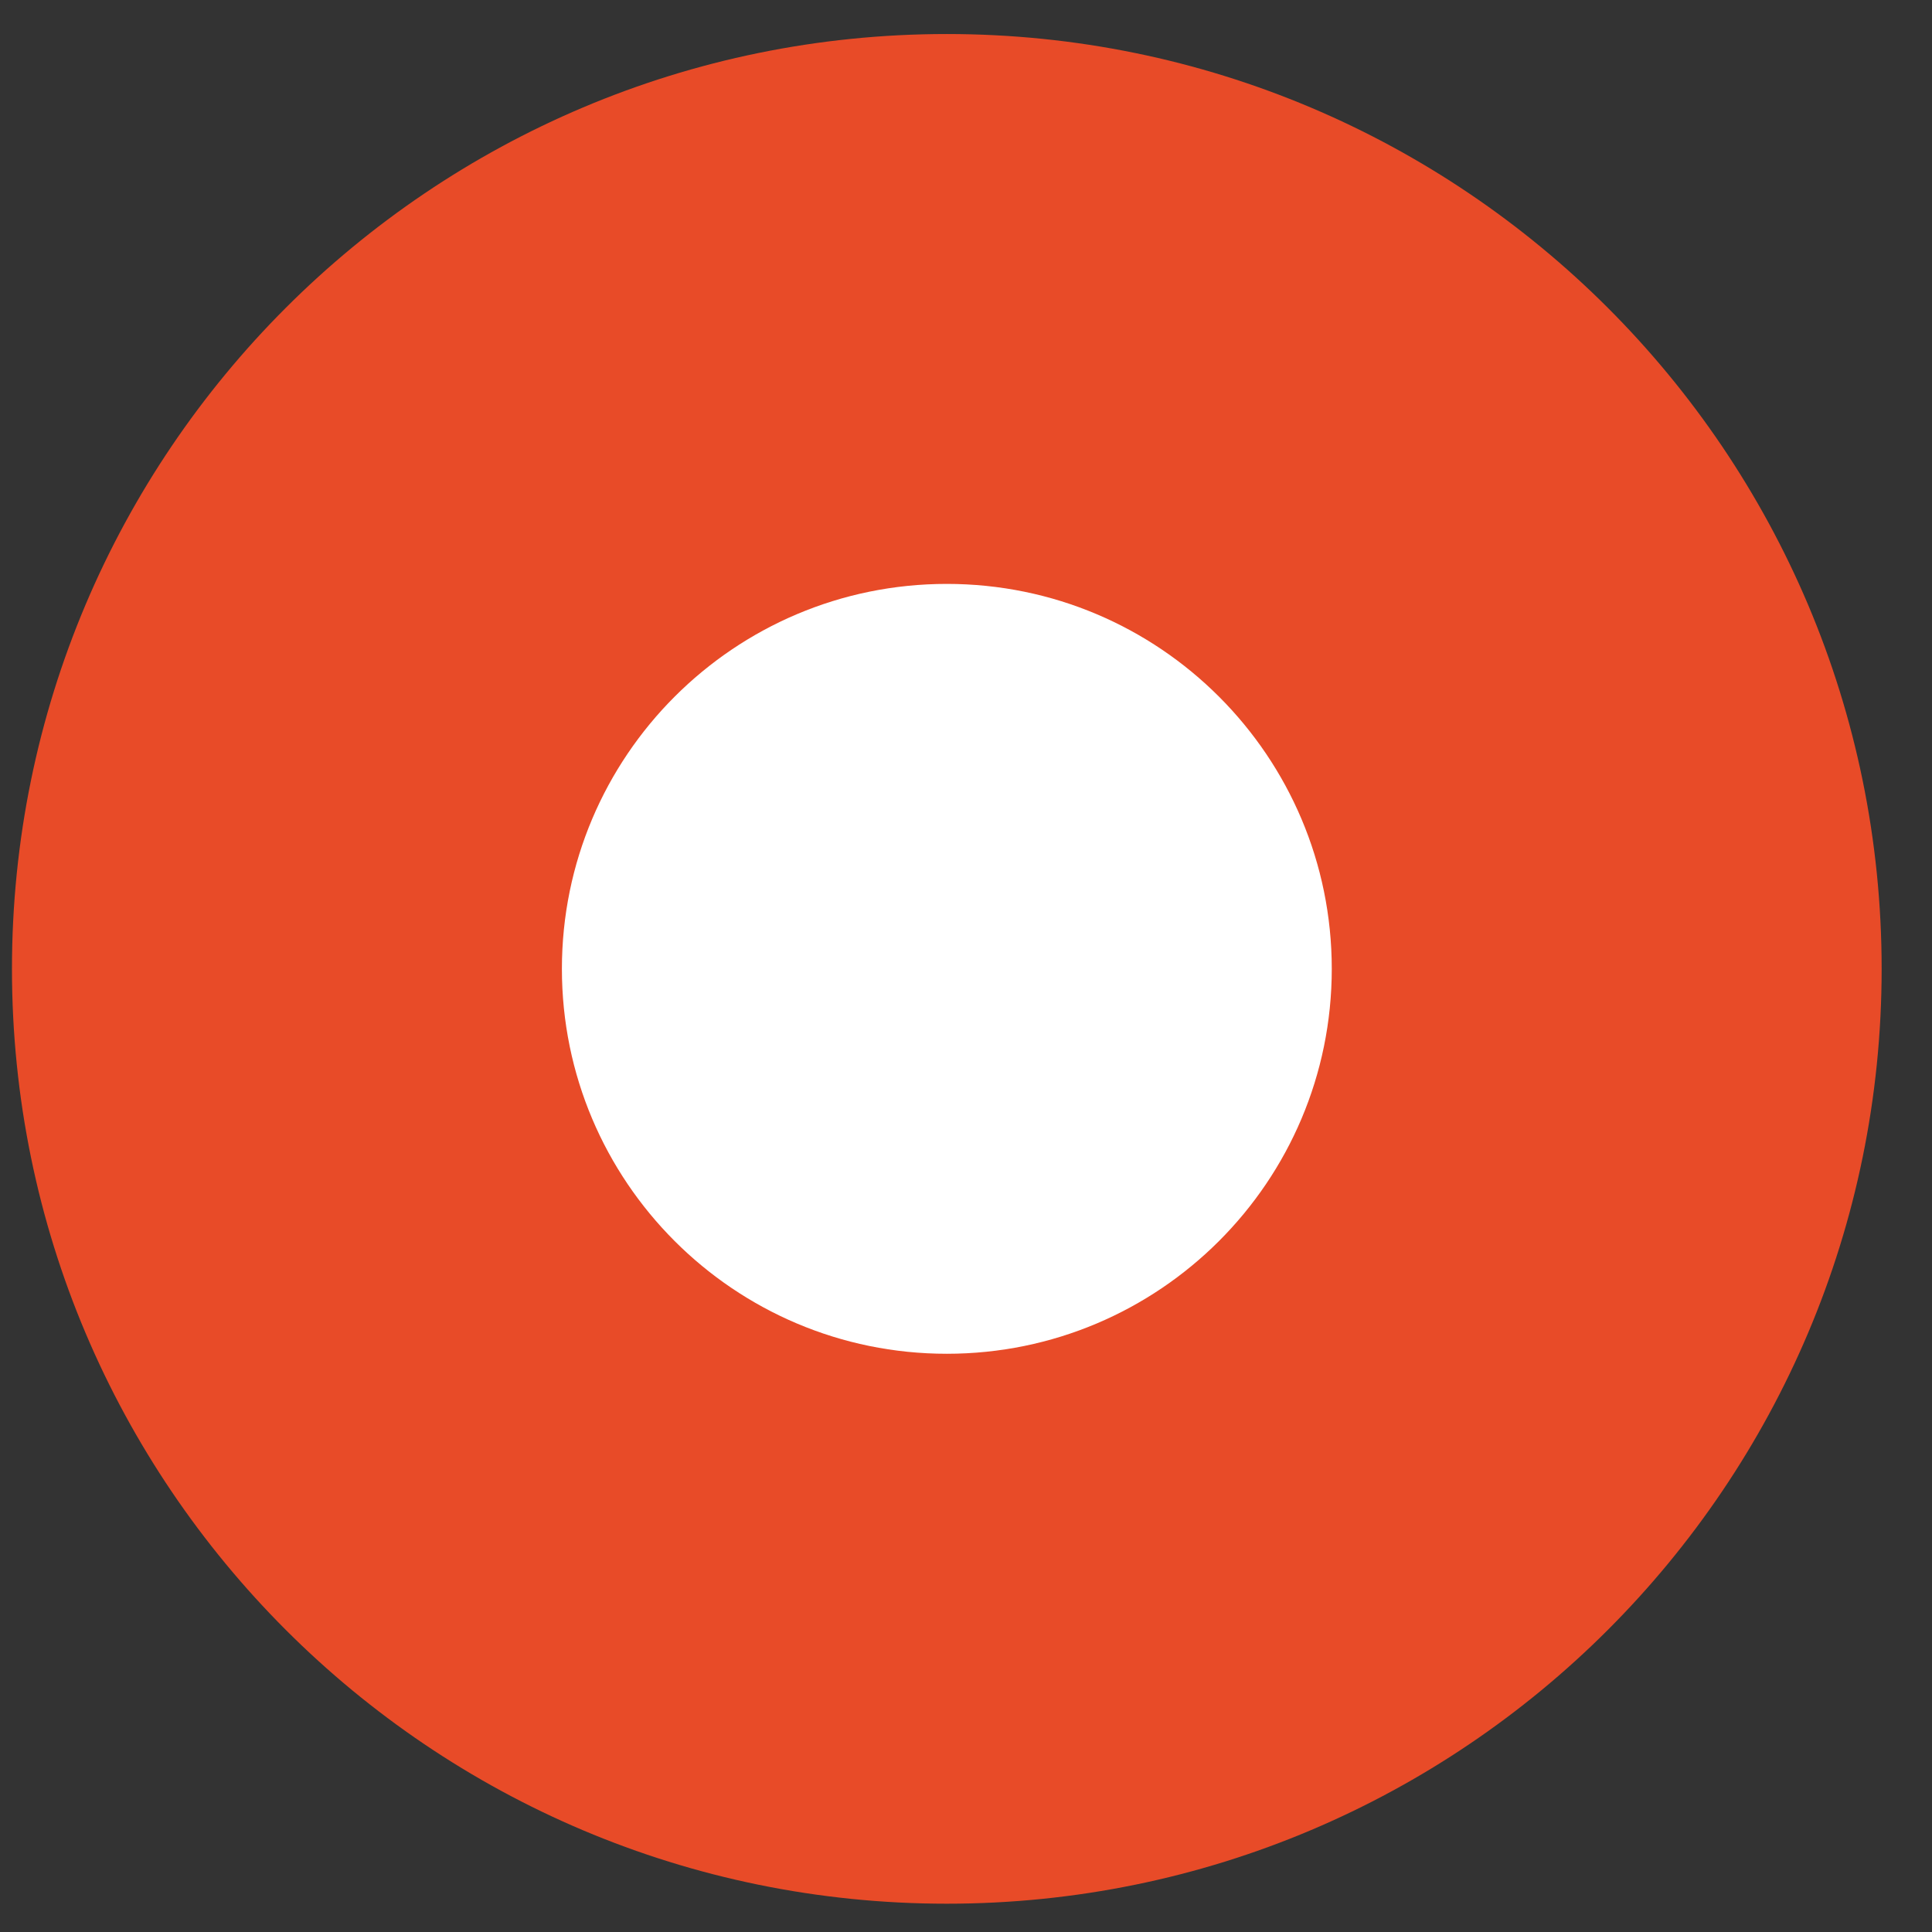 <?xml version="1.0" encoding="UTF-8"?> <svg xmlns="http://www.w3.org/2000/svg" width="31" height="31" viewBox="0 0 31 31" fill="none"><rect x="0" y="0" width="31" height="31" fill="#333333" stroke="none"/> <path d="M15.192 30.546C23.477 30.546 30.192 23.83 30.192 15.546C30.192 7.262 23.477 0.546 15.192 0.546C6.908 0.546 0.192 7.262 0.192 15.546C0.192 23.83 6.908 30.546 15.192 30.546Z" fill="#E84B28"></path> <path d="M15.192 21.722C18.603 21.722 21.369 18.957 21.369 15.546C21.369 12.135 18.603 9.369 15.192 9.369C11.781 9.369 9.016 12.135 9.016 15.546C9.016 18.957 11.781 21.722 15.192 21.722Z" fill="white"></path> </svg> 